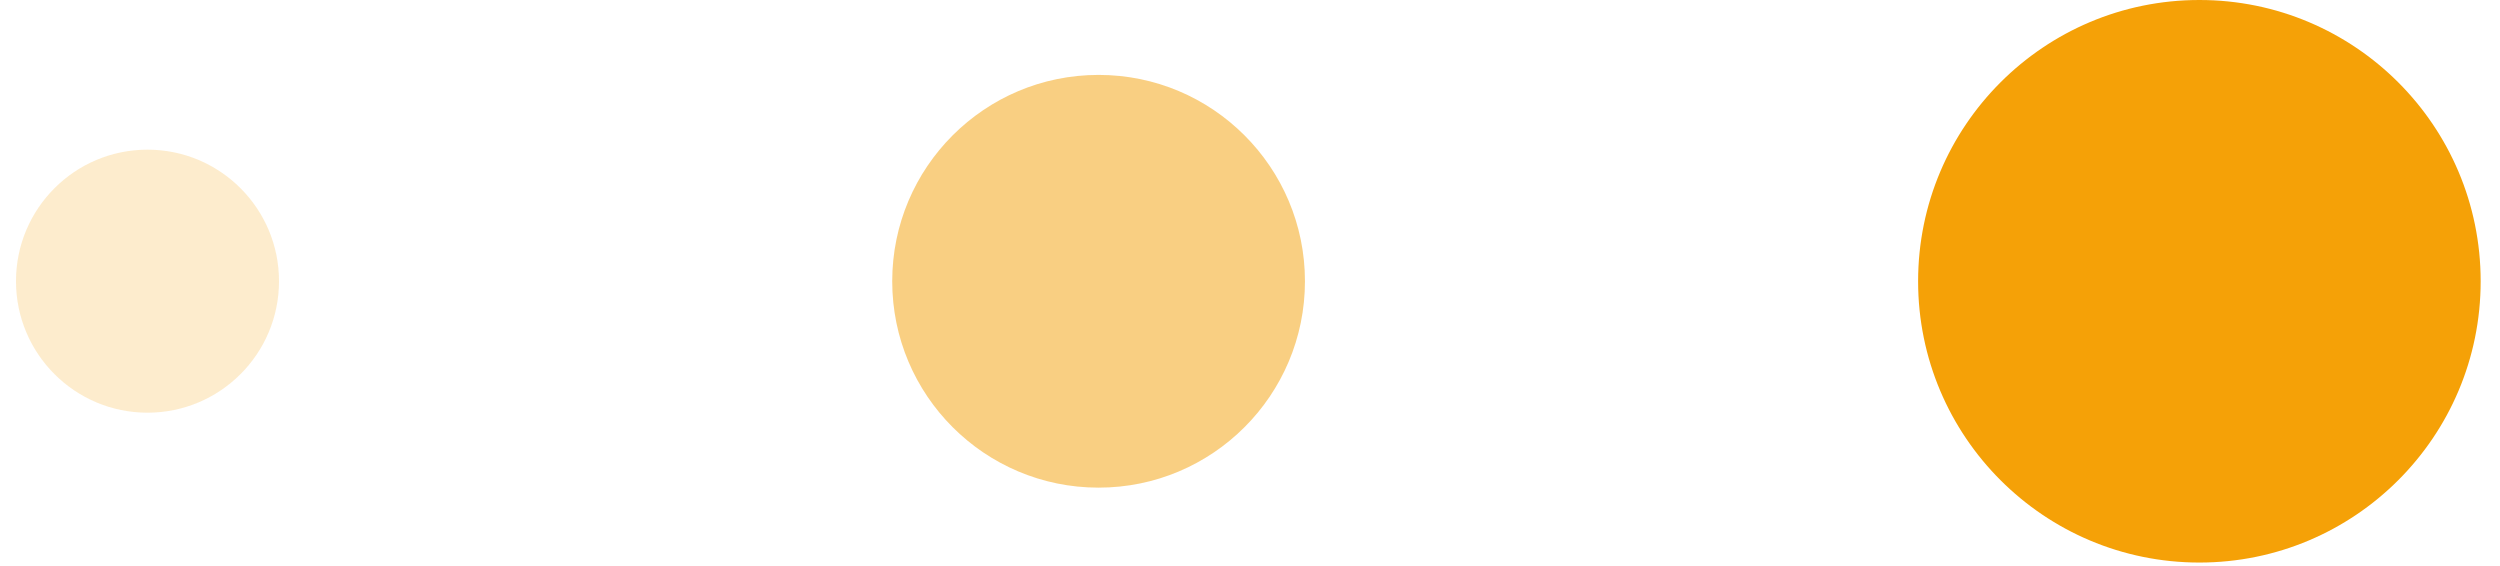 <svg width="53" height="12" viewBox="0 0 53 12" fill="none" xmlns="http://www.w3.org/2000/svg">
<circle cx="46.627" cy="5.963" r="5.963" fill="#F5A107"/>
<circle opacity="0.5" cx="23.29" cy="5.963" r="4.375" fill="#F5A107"/>
<circle opacity="0.2" cx="3.127" cy="5.961" r="2.788" fill="#F5A107"/>
</svg>
